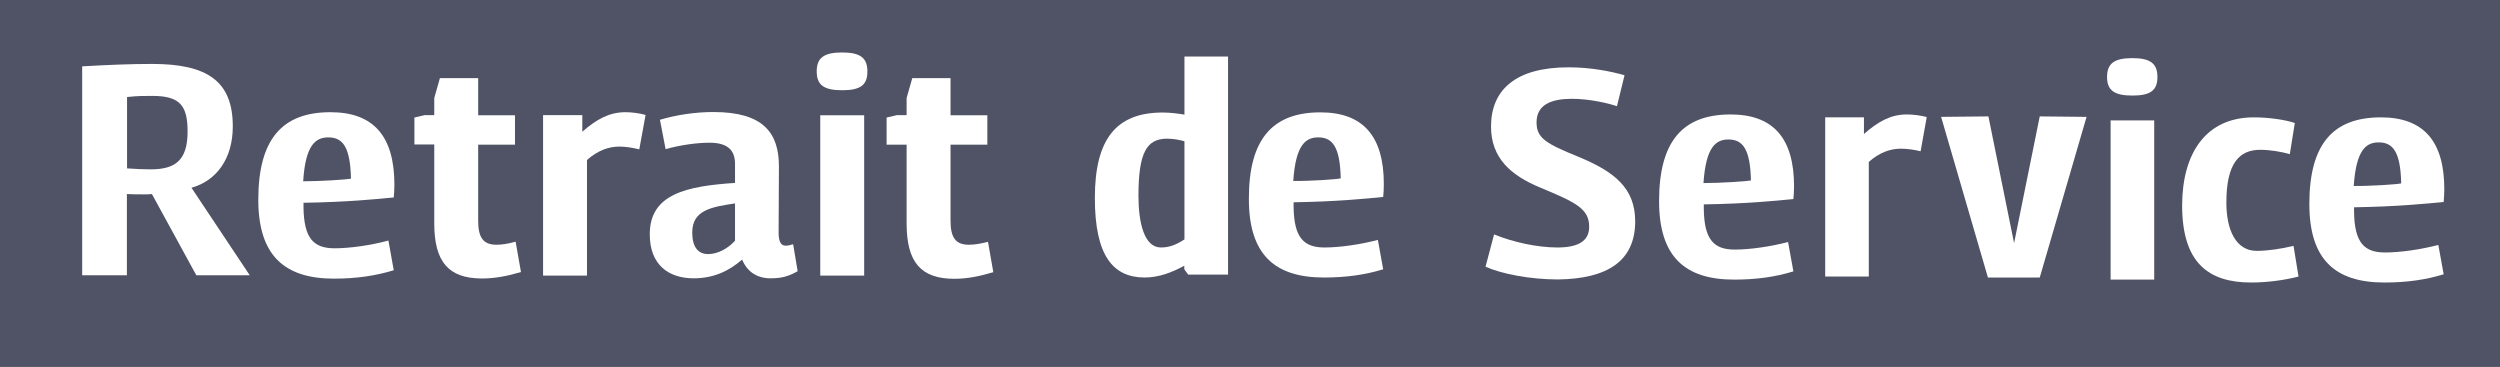 <?xml version="1.0" encoding="utf-8"?>
<!-- Generator: Adobe Illustrator 24.0.0, SVG Export Plug-In . SVG Version: 6.00 Build 0)  -->
<svg version="1.1" id="Calque_1" xmlns="http://www.w3.org/2000/svg" xmlns:xlink="http://www.w3.org/1999/xlink" x="0px" y="0px"
	 viewBox="0 0 1548.6 227.3" style="enable-background:new 0 0 1548.6 227.3;" xml:space="preserve">
<style type="text/css">
	.st0{fill:#505365;}
	.st1{fill:#FFFFFF;}
</style>
<title>pictoRETRAITDESERVICE</title>
<rect class="st0" width="1548.6" height="227.3"/>
<path class="st1" d="M50.9,41.1c16-0.9,29.3-1.5,43.3-1.5c34.3,0,50,10.7,50,38.7c0,20.1-10.2,33.7-25.6,38l36.1,54.2h-33.1
	l-27.5-50.3c-1.5,0.2-3.7,0.2-5,0.2c-3.3,0-7.4,0-10.5-0.2v50.3H50.9V41.1z M93.3,104.9c14.9,0,22.9-5.2,22.9-23.4
	c0-16.2-4.8-22.1-21.9-22.1c-5.7,0-9,0-15.6,0.7v44.2C84.3,104.7,88.7,104.9,93.3,104.9"/>
<path class="st1" d="M204.7,69.5c26.7,0,39.6,14.9,39.6,44.9c0,2.9-0.2,5.9-0.4,7.9c-11.2,1.1-29.4,2.9-55.9,3.3v2.6
	c0.2,19.7,6.4,25.6,19.3,25.6c9.2,0,22.3-1.8,33.3-4.8l3.3,18.4c-11.4,3.5-23.5,5.2-37,5.2c-30.9,0-46.9-14.5-46.9-48.9
	C160,86.1,174.9,69.5,204.7,69.5 M217.4,110.7c-0.4-19.7-5.1-25.6-14-25.6c-7.7,0-14.2,4.4-15.6,27.2
	C198.6,112.3,214.8,111.2,217.4,110.7"/>
<path class="st1" d="M269,89.5h-12.3V72.8l6.4-1.5h5.9V60.7l3.5-12.3h23.7v23H319v18.2h-22.8v47.1c0,10.7,3.3,14.9,11.4,14.9
	c3.7,0,7.4-0.7,11.8-1.9l3.3,18.8c-8.1,2.4-15.8,4-24.1,4c-20.8,0-29.6-10.3-29.6-34.2V89.5z"/>
<path class="st1" d="M336.4,71.3h24.3v10.3c8.8-7.7,16.7-12.1,26.7-12.1c4,0,8.6,0.6,12.5,1.7L396,92.5c-3.9-0.9-8.1-1.7-12.3-1.7
	c-6.4,0-13.2,2.2-20.1,8.3v71.6h-27.2V71.3z"/>
<path class="st1" d="M455.3,113.3v-11.8c0-8.3-4.4-13.1-15.8-13.1c-7.2,0-17.8,1.3-27.2,4l-3.5-18.2c10.3-3.1,22.1-4.8,33.1-4.8
	c30.5,0,40.6,12.5,40.6,33.7l-0.2,41c0,6,1.7,8.1,4.4,8.1c1.3,0,2.9-0.4,4.6-0.9l2.8,16.7c-5.5,3.1-9.7,4.4-16.7,4.4
	c-8.5,0-14.5-4-17.7-11.6c-8.3,7.2-17.8,11.6-30,11.6c-15.5,0-27.2-8.3-27.2-27.2C402.4,119.9,425.8,115.3,455.3,113.3 M438.7,157.4
	c6.1,0,12.5-3.7,16.6-8.3V126c-14.7,2.2-26.5,4.2-26.5,18C428.8,153,432.4,157.4,438.7,157.4"/>
<path class="st1" d="M505.9,44.3c0-8.3,4.2-11.8,15.8-11.8c11.4,0,15.6,3.5,15.6,11.8s-4.2,11.6-15.6,11.6
	C510.3,55.9,505.9,52.6,505.9,44.3 M508.1,71.4h27.2v99.3h-27.2V71.4z"/>
<path class="st1" d="M561.5,89.6h-12.3V72.8l6.5-1.5h5.9V60.7l3.5-12.3h23.7v23h22.8v18.2h-22.8v47.1c0,10.7,3.3,14.9,11.4,14.9
	c3.7,0,7.4-0.7,11.8-1.8l3.3,18.8c-8.1,2.4-15.8,4.1-24.1,4.1c-20.8,0-29.6-10.3-29.6-34.2V89.6z"/>
<path class="st1" d="M678.2,122.6c0-36.3,13.1-52.9,42-52.9c4.6,0,9.3,0.6,13.5,1.3V35h27v135.1H736l-2.4-3.3v-2.2
	c-7.7,4.2-15.9,7.3-24.5,7.3C689.3,171.9,678.2,158.2,678.2,122.6 M733.7,148.3V87.5c-3.1-0.9-7.1-1.6-10.8-1.6
	c-12.6,0-17.7,8.6-17.7,35.4c0,16.8,3.6,32,13.9,32C724.4,153.3,728.6,151.6,733.7,148.3"/>
<path class="st1" d="M817.9,69.6c26.5,0,39.3,14.8,39.3,44.5c0,2.9-0.2,5.8-0.4,7.9c-11.1,1.1-29.2,2.9-55.5,3.3v2.6
	c0.2,19.5,6.4,25.4,19.2,25.4c9.1,0,22.1-1.8,33-4.7l3.3,18.2c-11.3,3.5-23.4,5.1-36.7,5.1c-30.7,0-46.5-14.4-46.5-48.6
	C773.5,86.1,788.3,69.6,817.9,69.6 M830.5,110.5c-0.4-19.5-5.1-25.4-13.9-25.4c-7.7,0-14,4.4-15.5,27
	C811.9,112.2,827.9,111.1,830.5,110.5"/>
<path class="st1" d="M1130.5,72.7h24.1V83c8.8-7.7,16.6-12.1,26.5-12.1c4,0,8.6,0.6,12.4,1.6l-3.8,21.2c-3.8-0.9-8-1.6-12.2-1.6
	c-6.4,0-13.1,2.2-19.9,8.2v71h-27V72.7z"/>
<path class="st1" d="M925.5,145.2c11.7,4.8,26.8,8.1,39.2,8.1c12.6,0,19.7-3.8,19.7-12.8c0-11.1-7.9-15-30.3-24.3
	c-18.1-7.5-30.5-18.2-30.5-37.8c0-22.8,15.3-36.7,48-36.7c14.2,0,26.6,2.6,34.7,4.9l-4.7,19.2c-4.4-1.6-16.6-4.6-27.9-4.6
	c-12.2,0-21.9,3.3-21.9,14.6c0,9.7,5.7,13.1,25.9,21.3c22.3,9.2,35.2,19.4,35.2,40c0,24.8-17.5,35.6-47.8,36
	c-17.4,0-35.2-3.5-44.9-7.9L925.5,145.2z"/>
<path class="st1" d="M1072,70.9c26.5,0,39.3,14.8,39.3,44.5c0,2.9-0.2,5.8-0.4,7.9c-11.1,1.1-29.2,2.9-55.5,3.3v2.6
	c0.2,19.5,6.4,25.4,19.2,25.4c9.1,0,22.1-1.8,33-4.7l3.3,18.2c-11.3,3.5-23.4,5.1-36.7,5.1c-30.7,0-46.5-14.4-46.5-48.6
	C1027.7,87.3,1042.5,70.9,1072,70.9 M1084.6,111.8c-0.4-19.5-5.1-25.4-13.9-25.4c-7.7,0-14,4.4-15.5,27
	C1066,113.4,1082.1,112.3,1084.6,111.8"/>
<polygon class="st1" points="1202.4,72.4 1231.7,72.1 1247.6,150.6 1263.5,72.1 1292.5,72.4 1263.5,171.9 1231.4,171.9 "/>
<path class="st1" d="M1305.2,47.7c0-8.2,4.2-11.7,15.7-11.7c11.3,0,15.5,3.5,15.5,11.7c0,8.2-4.2,11.5-15.5,11.5
	C1309.6,59.2,1305.2,55.9,1305.2,47.7 M1307.4,74.6h27v98.6h-27V74.6z"/>
<path class="st1" d="M1396.1,72.7c9.3,0,19.7,1.5,25.4,3.5l-3.1,19.3c-5.1-1.5-12.2-2.7-18.3-2.7c-12.8,0-21,8-21,32.7
	c0,16.6,5.7,29.9,18.8,29.9c7.1,0,15.3-1.3,22.8-3.1l3.1,19c-8.4,2.2-19.2,3.7-29.4,3.7c-26.6,0-42.7-12.4-42.7-47.8
	C1351.8,94.8,1366.5,72.7,1396.1,72.7"/>
<path class="st1" d="M1474.8,72.7c26.5,0,39.3,14.8,39.3,44.5c0,2.9-0.2,5.8-0.4,7.9c-11.1,1.1-29.2,2.9-55.5,3.3v2.6
	c0.2,19.5,6.4,25.4,19.2,25.4c9.1,0,22.1-1.8,33-4.7l3.3,18.2c-11.3,3.5-23.4,5.1-36.7,5.1c-30.7,0-46.5-14.4-46.5-48.6
	C1430.5,89.2,1445.2,72.7,1474.8,72.7 M1487.4,113.6c-0.4-19.5-5.1-25.4-13.9-25.4c-7.7,0-14,4.4-15.5,27
	C1468.8,115.3,1484.9,114.2,1487.4,113.6"/>
</svg>
